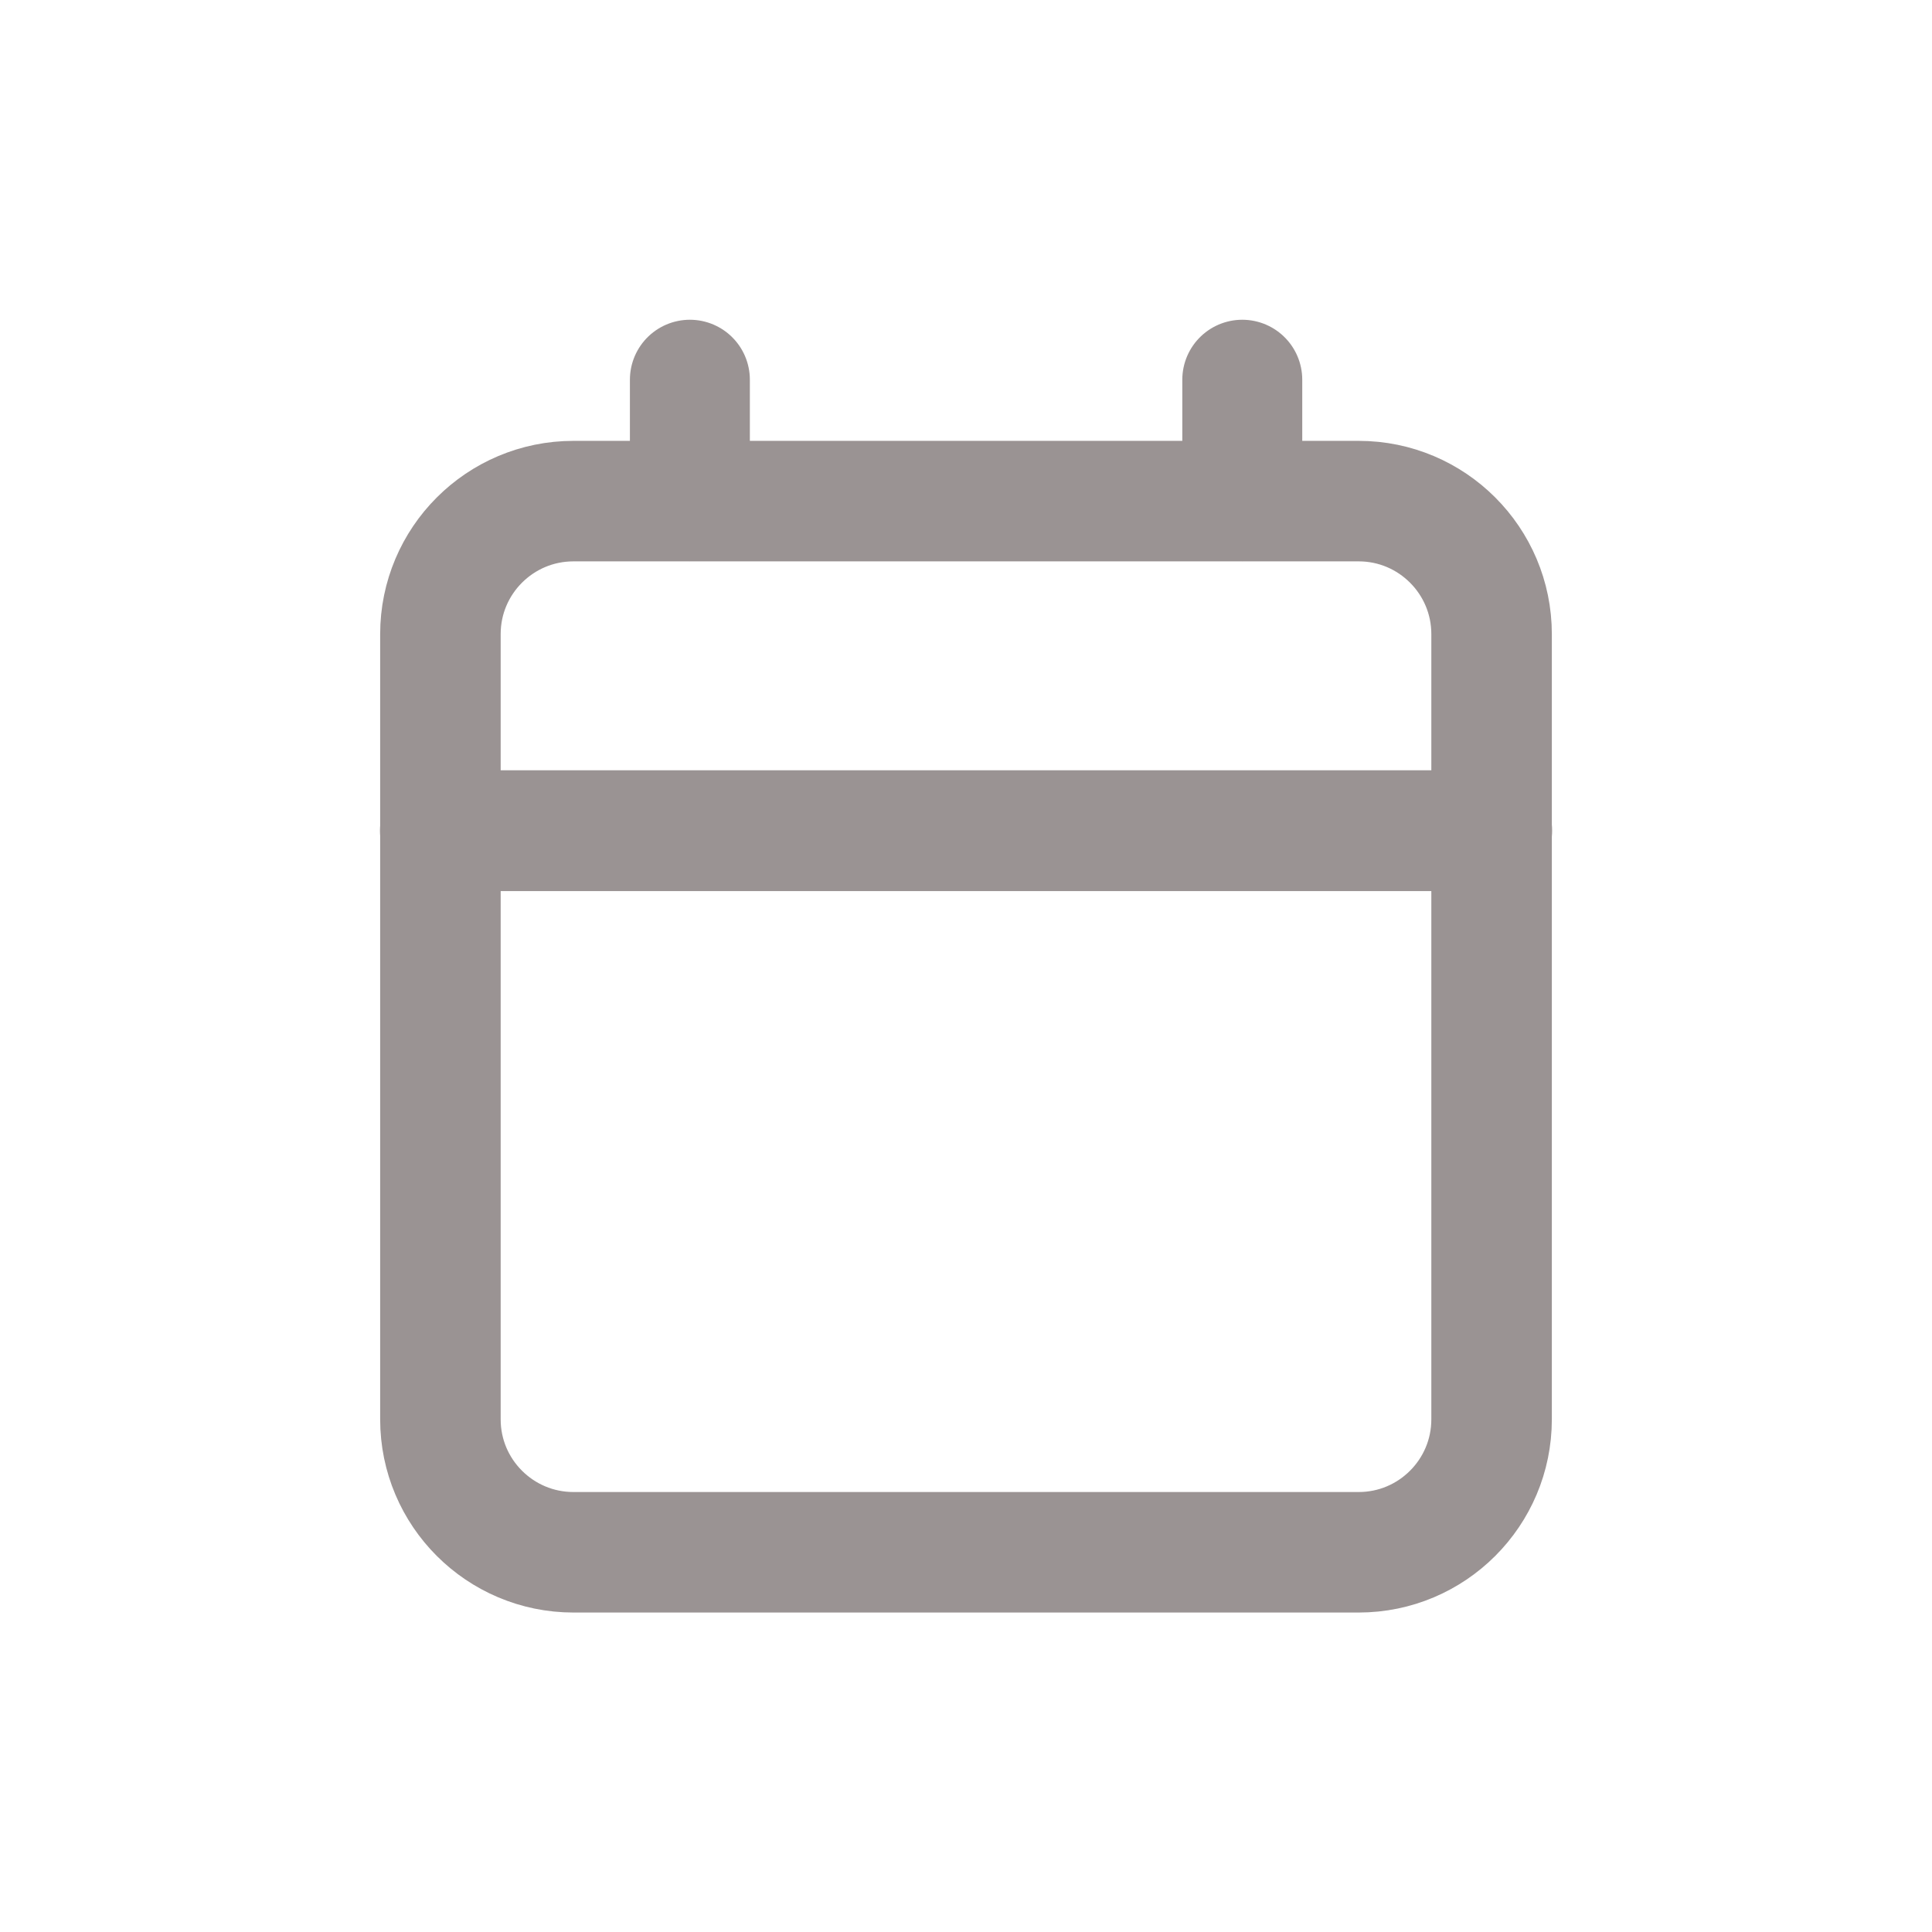 <svg width="24" height="24" viewBox="0 0 24 24" fill="none" xmlns="http://www.w3.org/2000/svg">
<path fill-rule="evenodd" clip-rule="evenodd" d="M18.529 7.877C18.529 6.965 17.789 6.225 16.878 6.225H7.124C6.211 6.225 5.471 6.965 5.471 7.877V17.632C5.471 18.543 6.211 19.283 7.124 19.283H16.878C17.789 19.283 18.529 18.543 18.529 17.632V7.877Z" stroke="#9A9393" stroke-width="1.497" stroke-miterlimit="1.5" stroke-linecap="round" stroke-linejoin="round"/>
<path d="M5.471 10.319H18.53" stroke="#9A9393" stroke-width="1.501" stroke-miterlimit="1.5" stroke-linecap="round" stroke-linejoin="round"/>
<path d="M8.57 6.225V4.717" stroke="#9A9393" stroke-width="1.49" stroke-miterlimit="1.5" stroke-linecap="round" stroke-linejoin="round"/>
<path d="M15.432 6.225V4.717" stroke="#9A9393" stroke-width="1.49" stroke-miterlimit="1.5" stroke-linecap="round" stroke-linejoin="round"/>
</svg>
